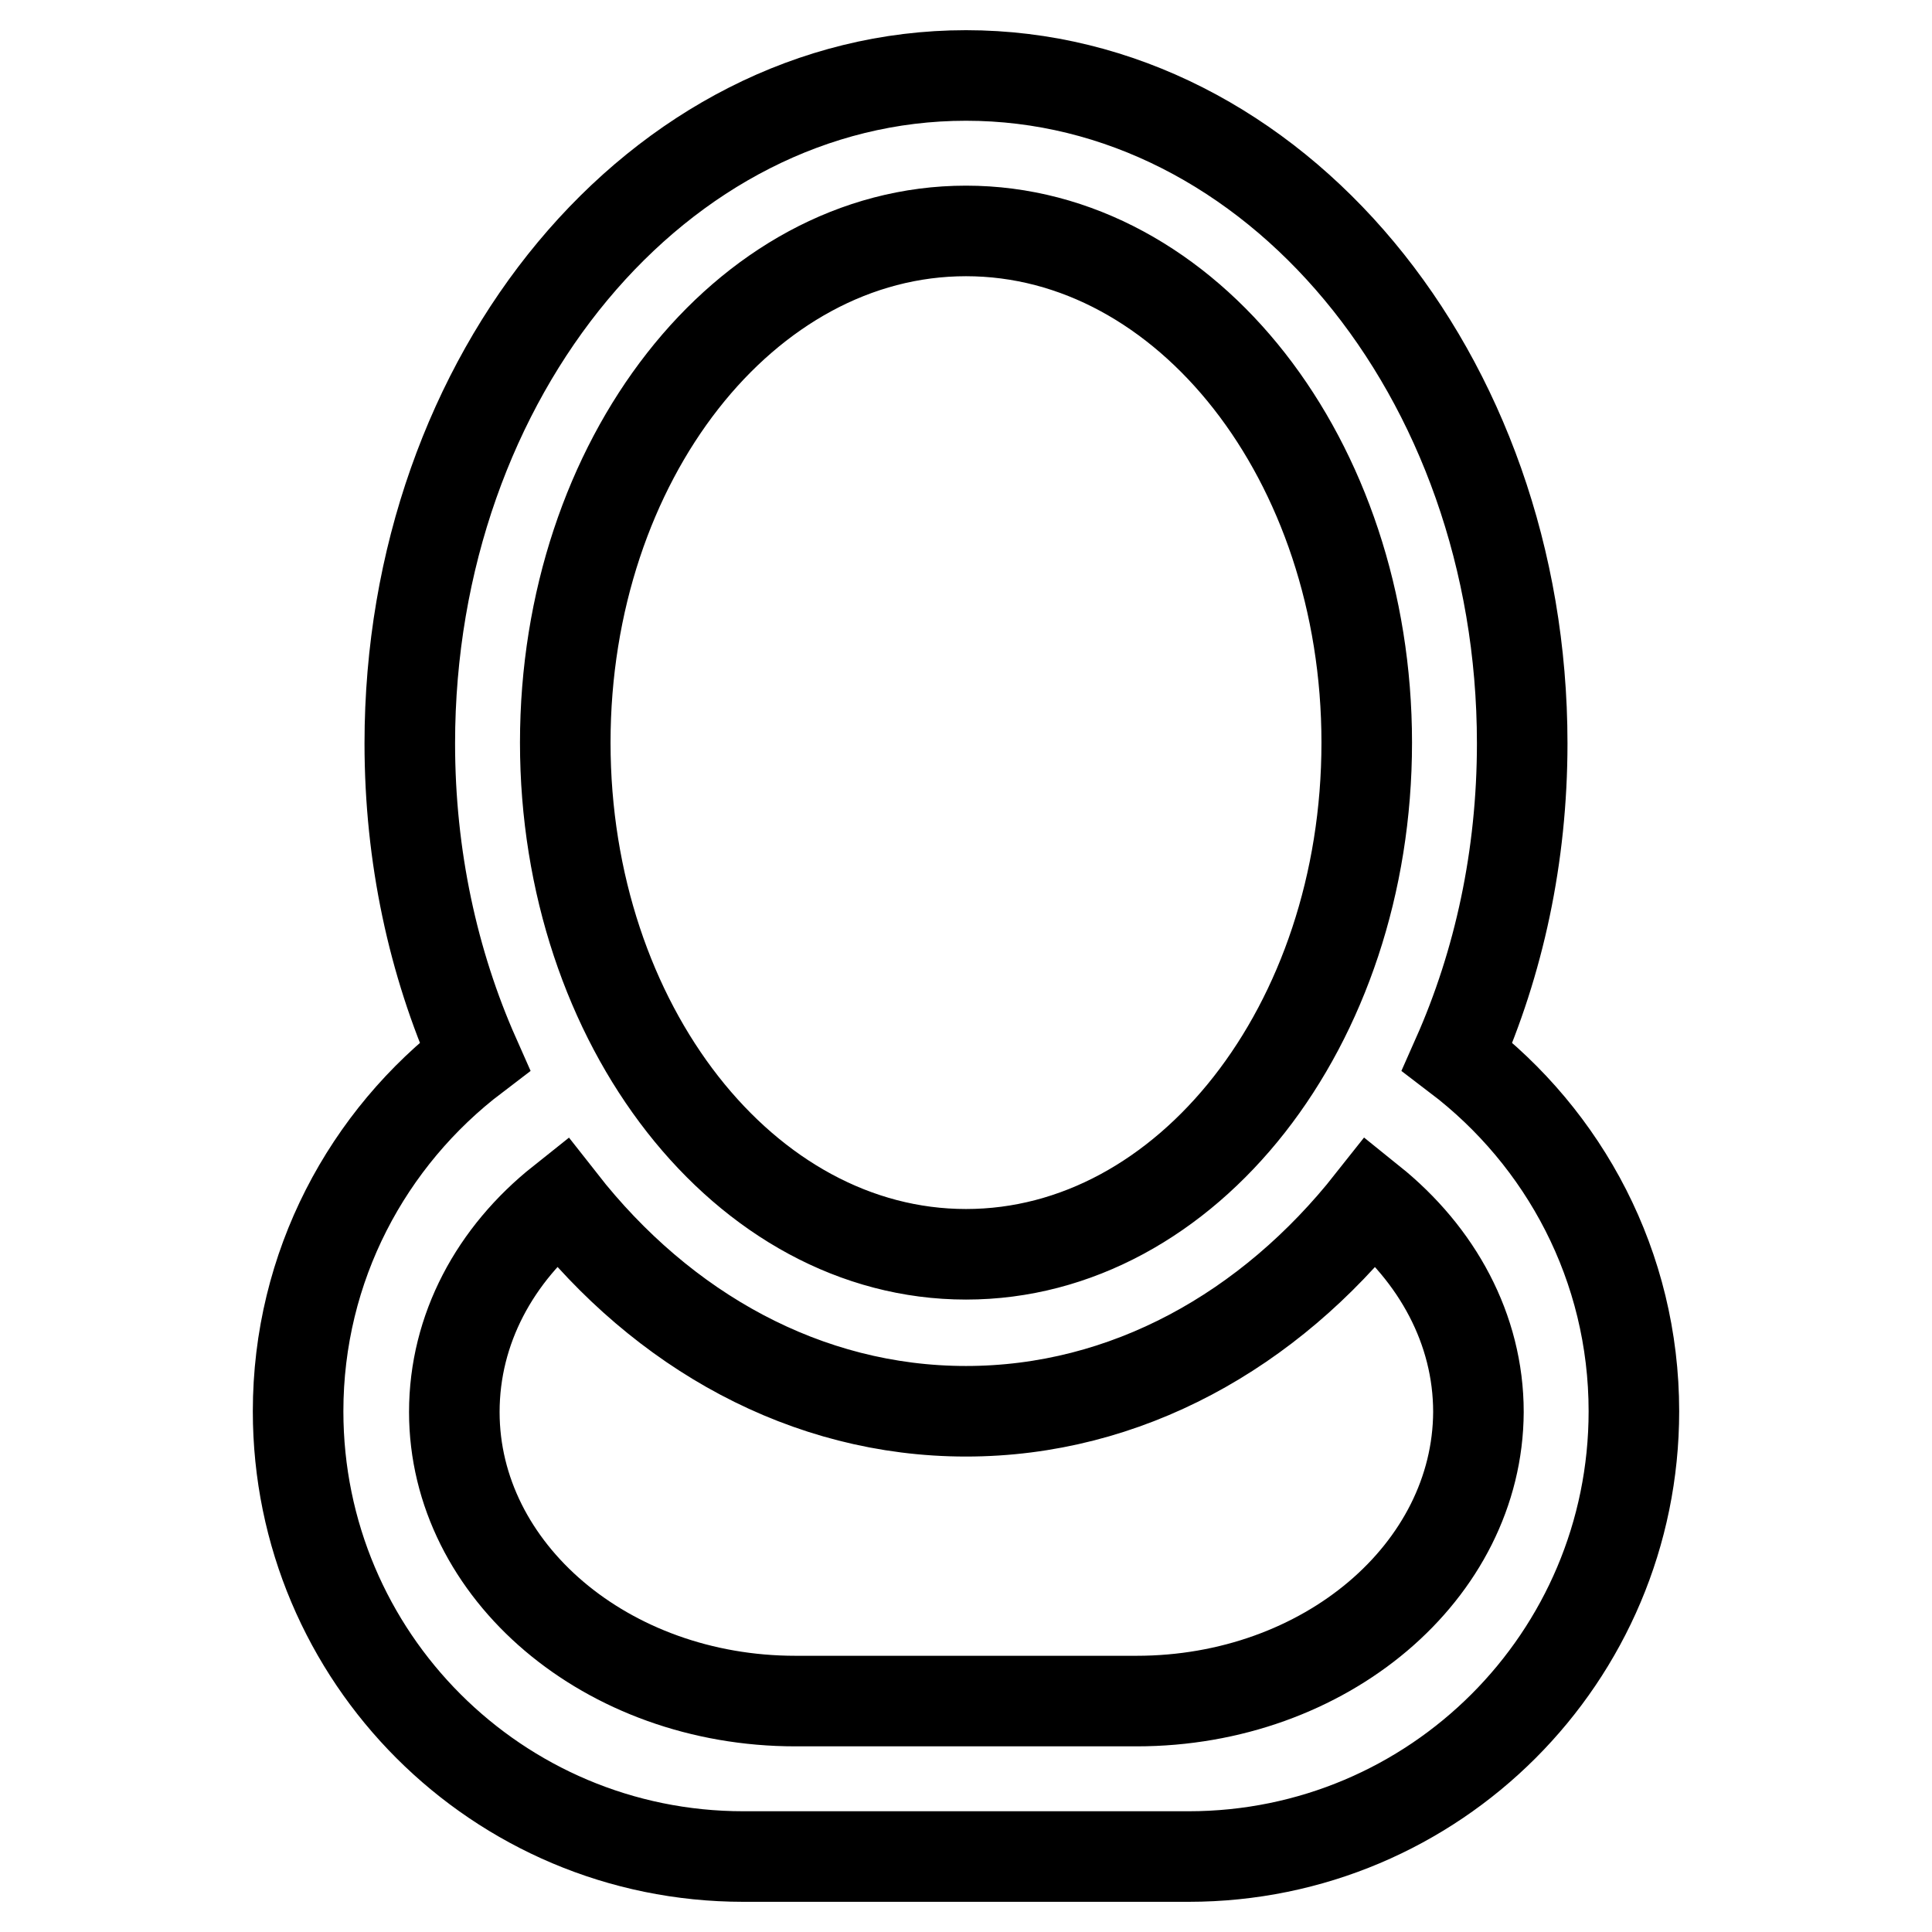 <?xml version="1.0" encoding="utf-8"?>
<!-- Svg Vector Icons : http://www.onlinewebfonts.com/icon -->
<!DOCTYPE svg PUBLIC "-//W3C//DTD SVG 1.1//EN" "http://www.w3.org/Graphics/SVG/1.1/DTD/svg11.dtd">
<svg version="1.1" xmlns="http://www.w3.org/2000/svg" xmlns:xlink="http://www.w3.org/1999/xlink" x="0px" y="0px" viewBox="0 0 256 256" enable-background="new 0 0 256 256" xml:space="preserve">
<g> <path stroke-width="12" fill-opacity="0" stroke="#000000"  d="M193.1,140c5.5-12.4,8.6-26.5,8.6-41.5c0-48.9-33-88.5-73.7-88.5c-40.7,0-73.7,39.6-73.7,88.5 c0,15,3.1,29.1,8.6,41.5c-14.2,10.8-23.4,27.8-23.4,47c0,32.6,26.4,59,59,59h59c32.6,0,59-26.4,59-59 C216.5,167.8,207.3,150.8,193.1,140z M128,30.6c29.3,0,53.1,30.4,53.1,67.8c0,37.5-23.8,67.8-53.1,67.8 c-29.3,0-53.1-30.4-53.1-67.8C74.9,61,98.7,30.6,128,30.6L128,30.6z M150.6,225.4h-45.2c-25,0-45.2-17.2-45.2-38.3 c0-11,5.4-20.9,14.2-27.9C87.8,176.3,106.8,187,128,187c21.2,0,40.2-10.7,53.7-27.8l0,0c8.7,7,14.2,16.9,14.2,27.9 C195.8,208.2,175.6,225.4,150.6,225.4L150.6,225.4z"/></g>
</svg>